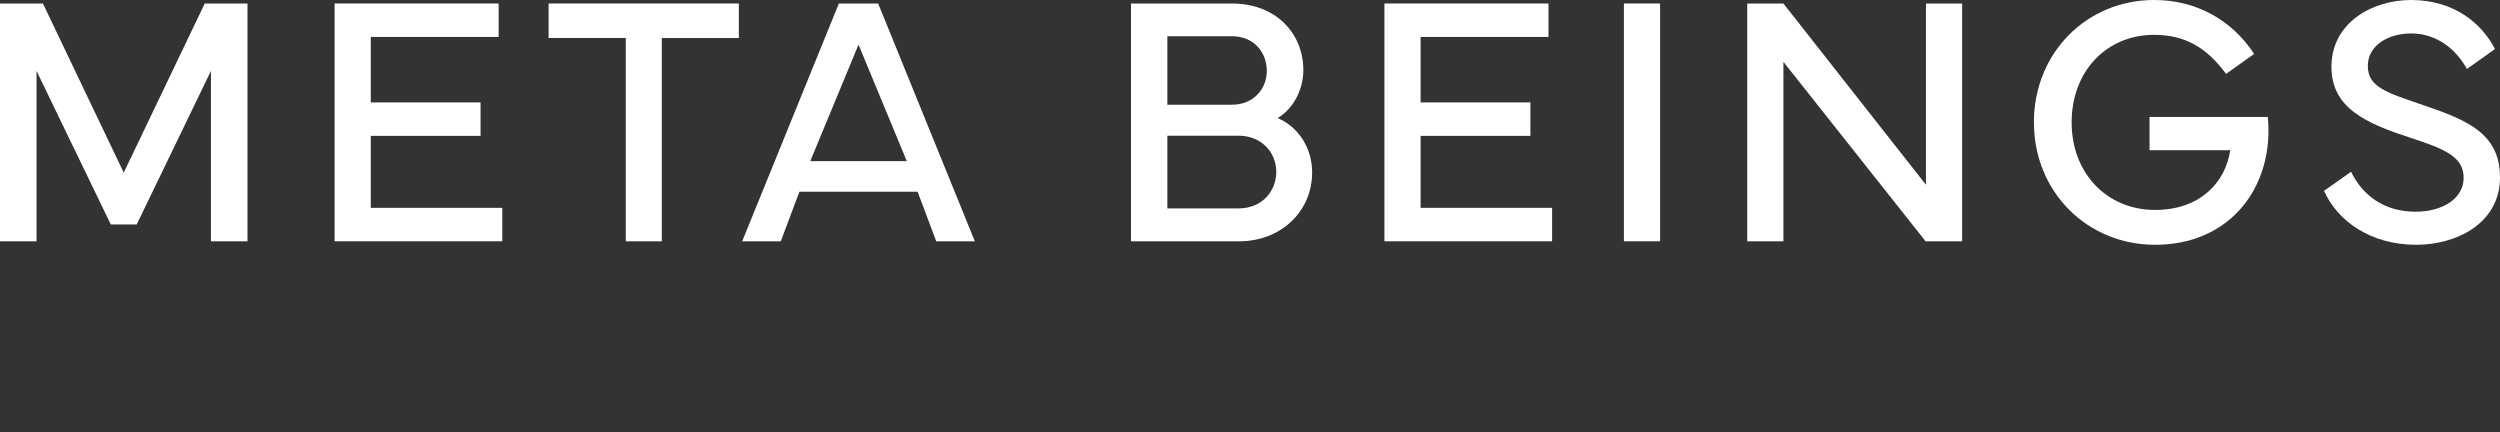 <svg width="214" height="37" viewBox="0 0 214 37" fill="none" xmlns="http://www.w3.org/2000/svg">
<rect x="0" y="0" width="214" height="37" fill="#333333" stroke="none"/>
<path d="M0 0.3H3.674L10.592 14.779L17.526 0.3H21.185V20.656H18.058V6.071L11.699 19.217H9.486L3.127 6.071V20.656H0V0.3Z" fill="white"/>
<path d="M28.641 0.3H42.685V3.162H31.739V8.768H41.136V11.63H31.739V17.791H42.995V20.653H28.641V0.3Z" fill="white"/>
<path d="M46.957 0.3H63.244V3.253H56.65V20.656H53.567V3.252H46.959V0.3H46.957Z" fill="white"/>
<path d="M63.532 20.654L71.807 0.3H75.171L83.447 20.656H80.142L78.549 16.414H68.429L66.836 20.656H63.531L63.532 20.654ZM77.621 13.791L73.49 3.822L69.359 13.791H77.621Z" fill="white"/>
<path d="M96.814 20.654V0.3H105.459C109.251 0.3 111.567 2.894 111.567 5.996C111.567 7.63 110.741 9.293 109.368 10.104C111.242 10.913 112.319 12.772 112.319 14.766C112.319 18.079 109.678 20.656 106.048 20.656H96.814V20.654ZM105.459 8.963C107.303 8.963 108.439 7.6 108.439 6.071C108.439 4.542 107.392 3.103 105.459 3.103H99.926V8.963H105.459ZM99.926 17.837H106.048C108.01 17.837 109.249 16.383 109.249 14.704C109.249 13.026 107.952 11.617 106.048 11.617H99.926V17.837Z" fill="white"/>
<path d="M118.507 0.3H132.551V3.162H121.605V8.768H131.003V11.63H121.605V17.791H132.861V20.653H118.507V0.3Z" fill="white"/>
<path d="M142.103 20.654H139.006V0.3H142.103V20.656V20.654Z" fill="white"/>
<path d="M149.563 20.654V0.3H152.66L164.86 15.814V0.3H167.958V20.656H164.831L152.66 5.292V20.656H149.563V20.654Z" fill="white"/>
<path d="M174.102 10.477C174.102 4.542 178.602 0 184.399 0C188.042 0 191.083 1.754 192.955 4.617L190.551 6.325C188.899 4.076 187.04 2.982 184.399 2.982C180.283 2.982 177.332 6.129 177.332 10.476C177.332 14.822 180.342 17.97 184.473 17.97C188.323 17.97 190.507 15.617 190.905 12.859H184.001V10.011H194.122C194.166 10.416 194.18 10.806 194.18 11.196C194.18 16.487 190.611 20.953 184.474 20.953C178.662 20.953 174.104 16.426 174.104 10.476L174.102 10.477Z" fill="white"/>
<path d="M201.255 14.704C202.214 16.698 204.057 18.122 206.771 18.122C209.087 18.122 210.888 16.998 210.888 15.215C210.888 13.432 209.295 12.757 206.344 11.797C202.538 10.553 199.543 9.263 199.572 5.666C199.602 1.949 203.053 0 206.388 0C210.091 0 212.451 2.023 213.572 4.197L211.168 5.905C210.313 4.332 208.689 2.862 206.388 2.862C204.485 2.862 202.685 3.852 202.685 5.65C202.685 7.448 204.322 7.929 207.155 8.902C210.888 10.191 214 11.24 214 15.182C214 19.124 210.267 20.953 206.83 20.953C202.907 20.953 200.088 18.915 198.937 16.336L201.253 14.703L201.255 14.704Z" fill="white"/>
</svg>
